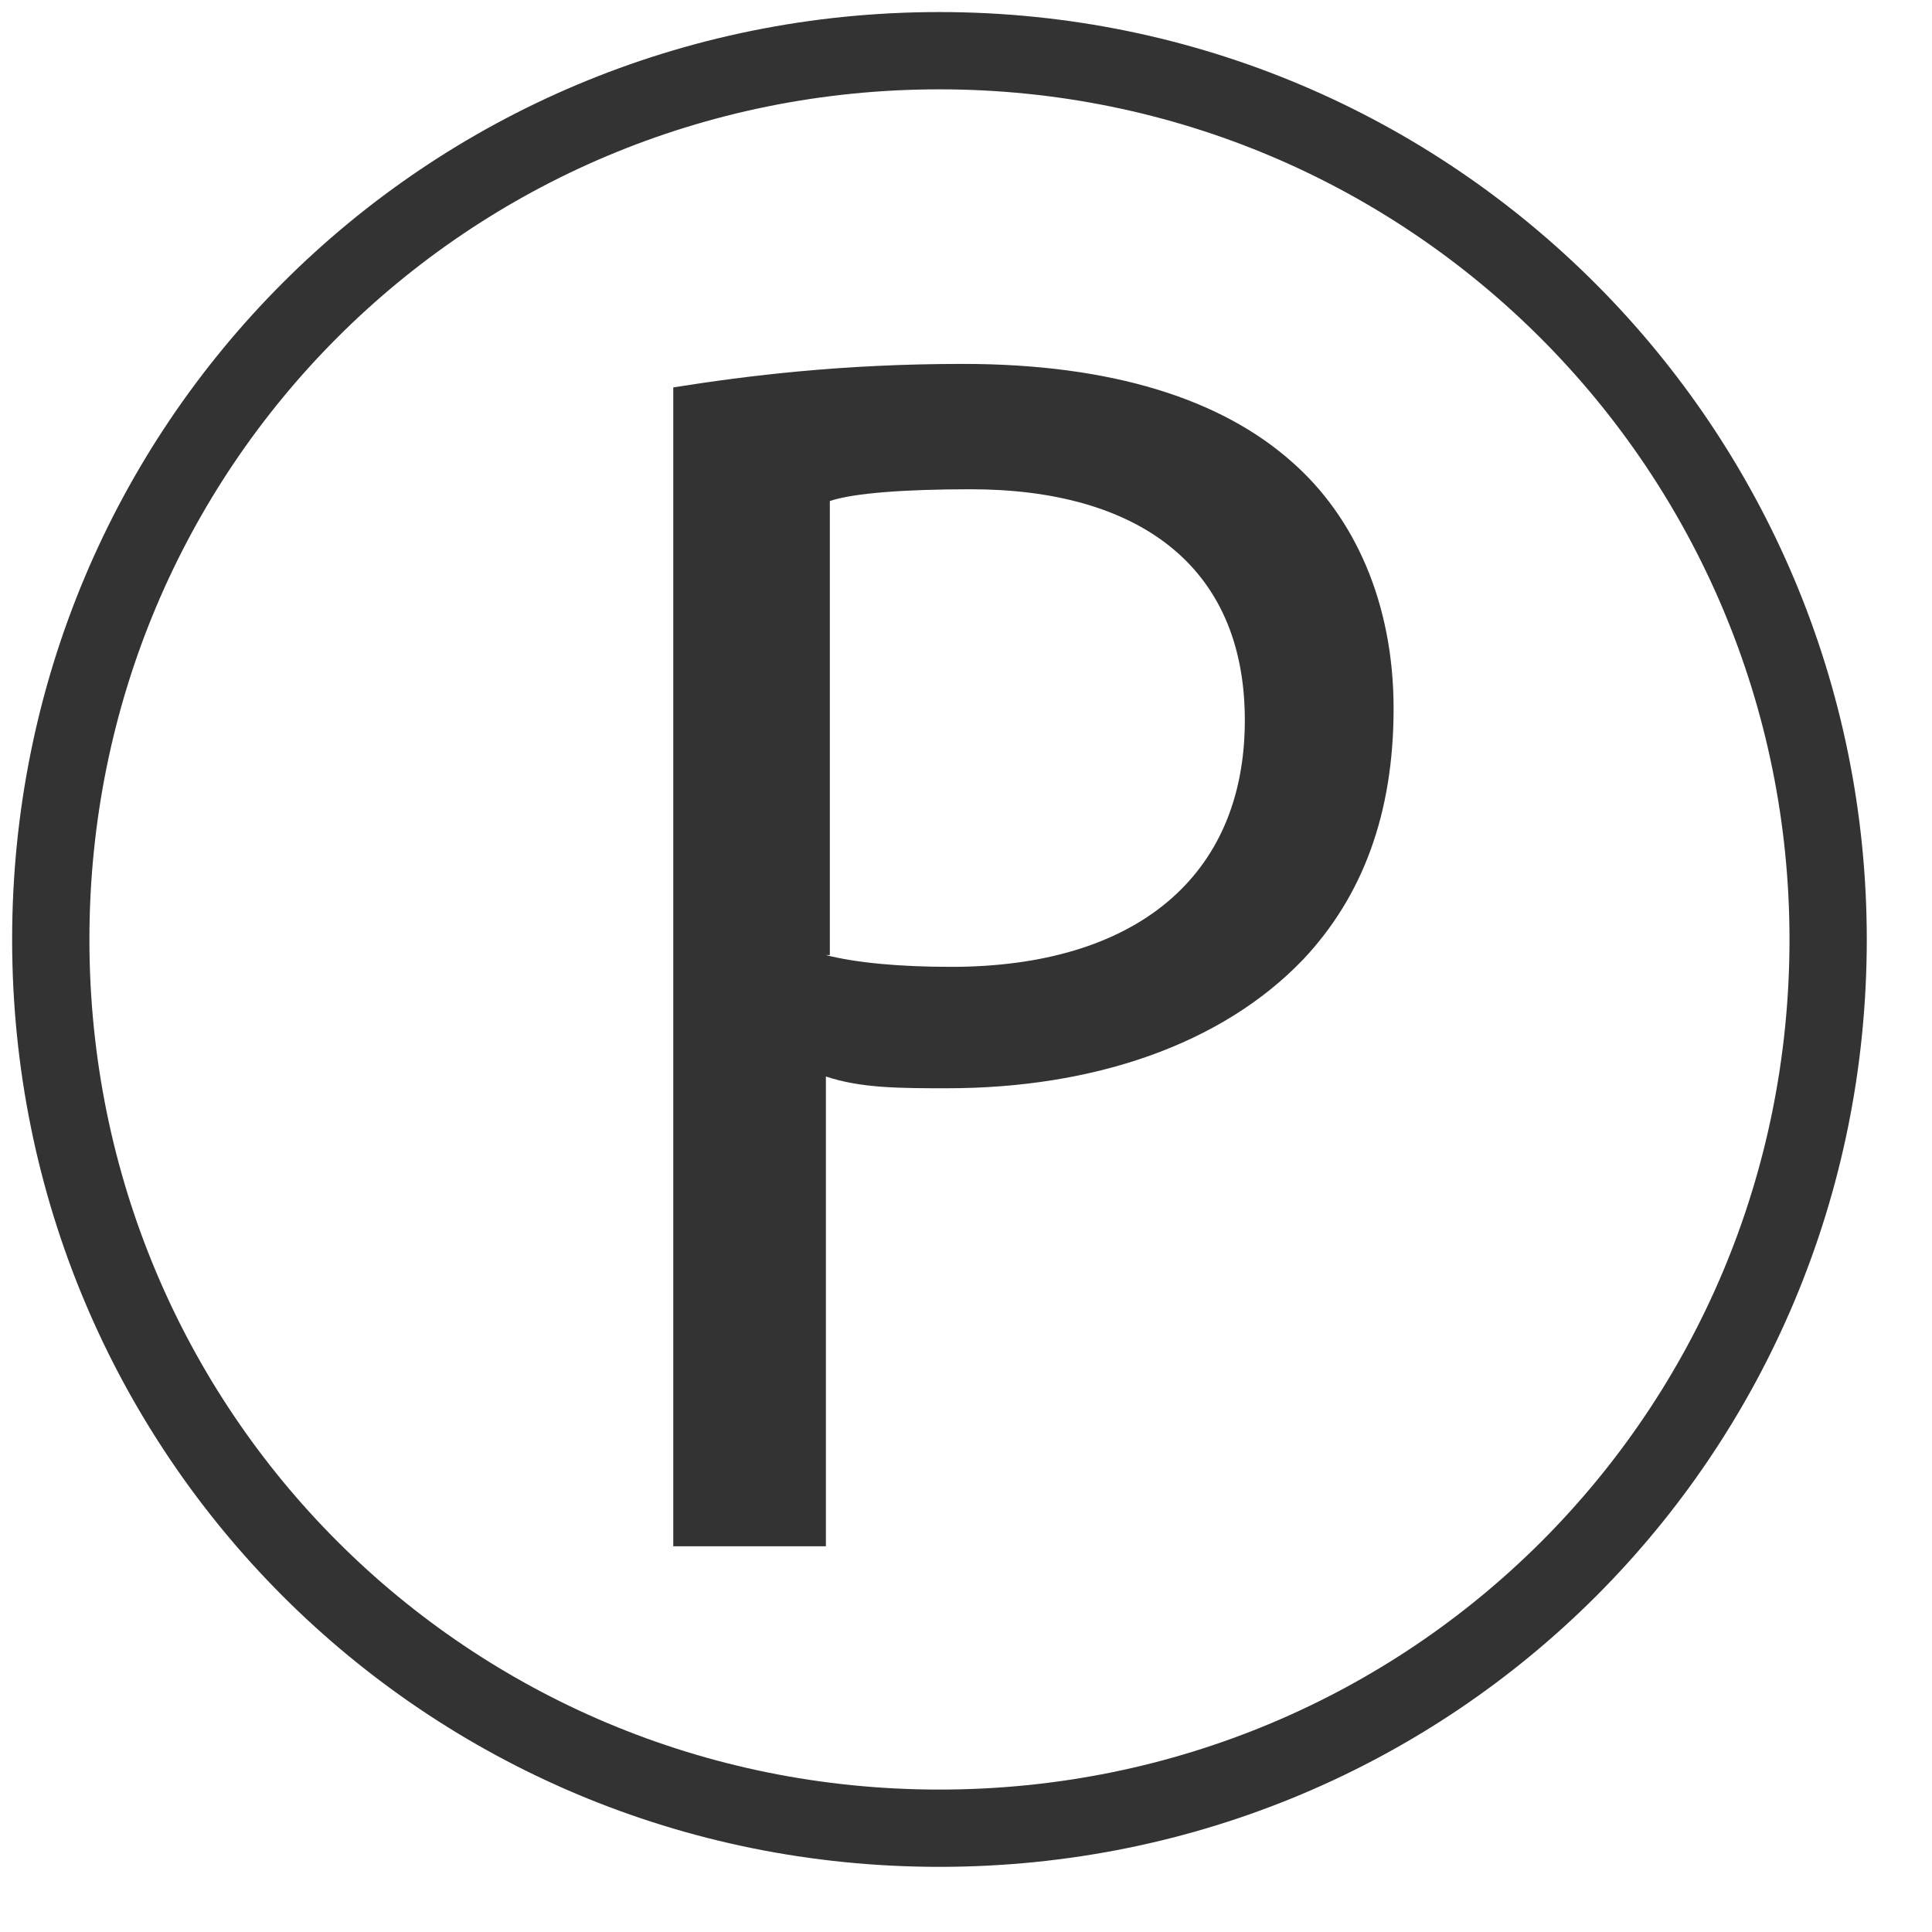 <svg width="25" height="25" viewBox="0 0 25 25" fill="none" xmlns="http://www.w3.org/2000/svg">
<path fill-rule="evenodd" clip-rule="evenodd" d="M1.157 12.157C1.157 6.049 6.05 1.156 12.156 1.156C18.262 1.156 23.156 6.099 23.156 12.157C23.156 18.264 18.263 23.157 12.156 23.157C6.05 23.157 1.157 18.264 1.157 12.157ZM12.156 0.156C5.497 0.156 0.157 5.497 0.157 12.157C0.157 18.816 5.497 24.157 12.156 24.157C18.816 24.157 24.156 18.816 24.156 12.157C24.156 5.549 18.817 0.156 12.156 0.156ZM12.46 4.709C10.89 4.709 9.674 4.861 8.712 5.013V20.009H10.687V13.93C11.143 14.082 11.65 14.082 12.258 14.082C14.132 14.082 15.804 13.525 16.868 12.41C17.628 11.6 18.033 10.536 18.033 9.168C18.033 7.8 17.526 6.685 16.716 5.976C15.804 5.165 14.386 4.709 12.46 4.709ZM12.309 12.511C11.65 12.511 11.093 12.461 10.687 12.359H10.738V6.483C11.042 6.381 11.7 6.331 12.562 6.331C14.69 6.331 16.108 7.293 16.108 9.32C16.108 11.346 14.69 12.511 12.309 12.511Z" fill="#333333"/>
</svg>
